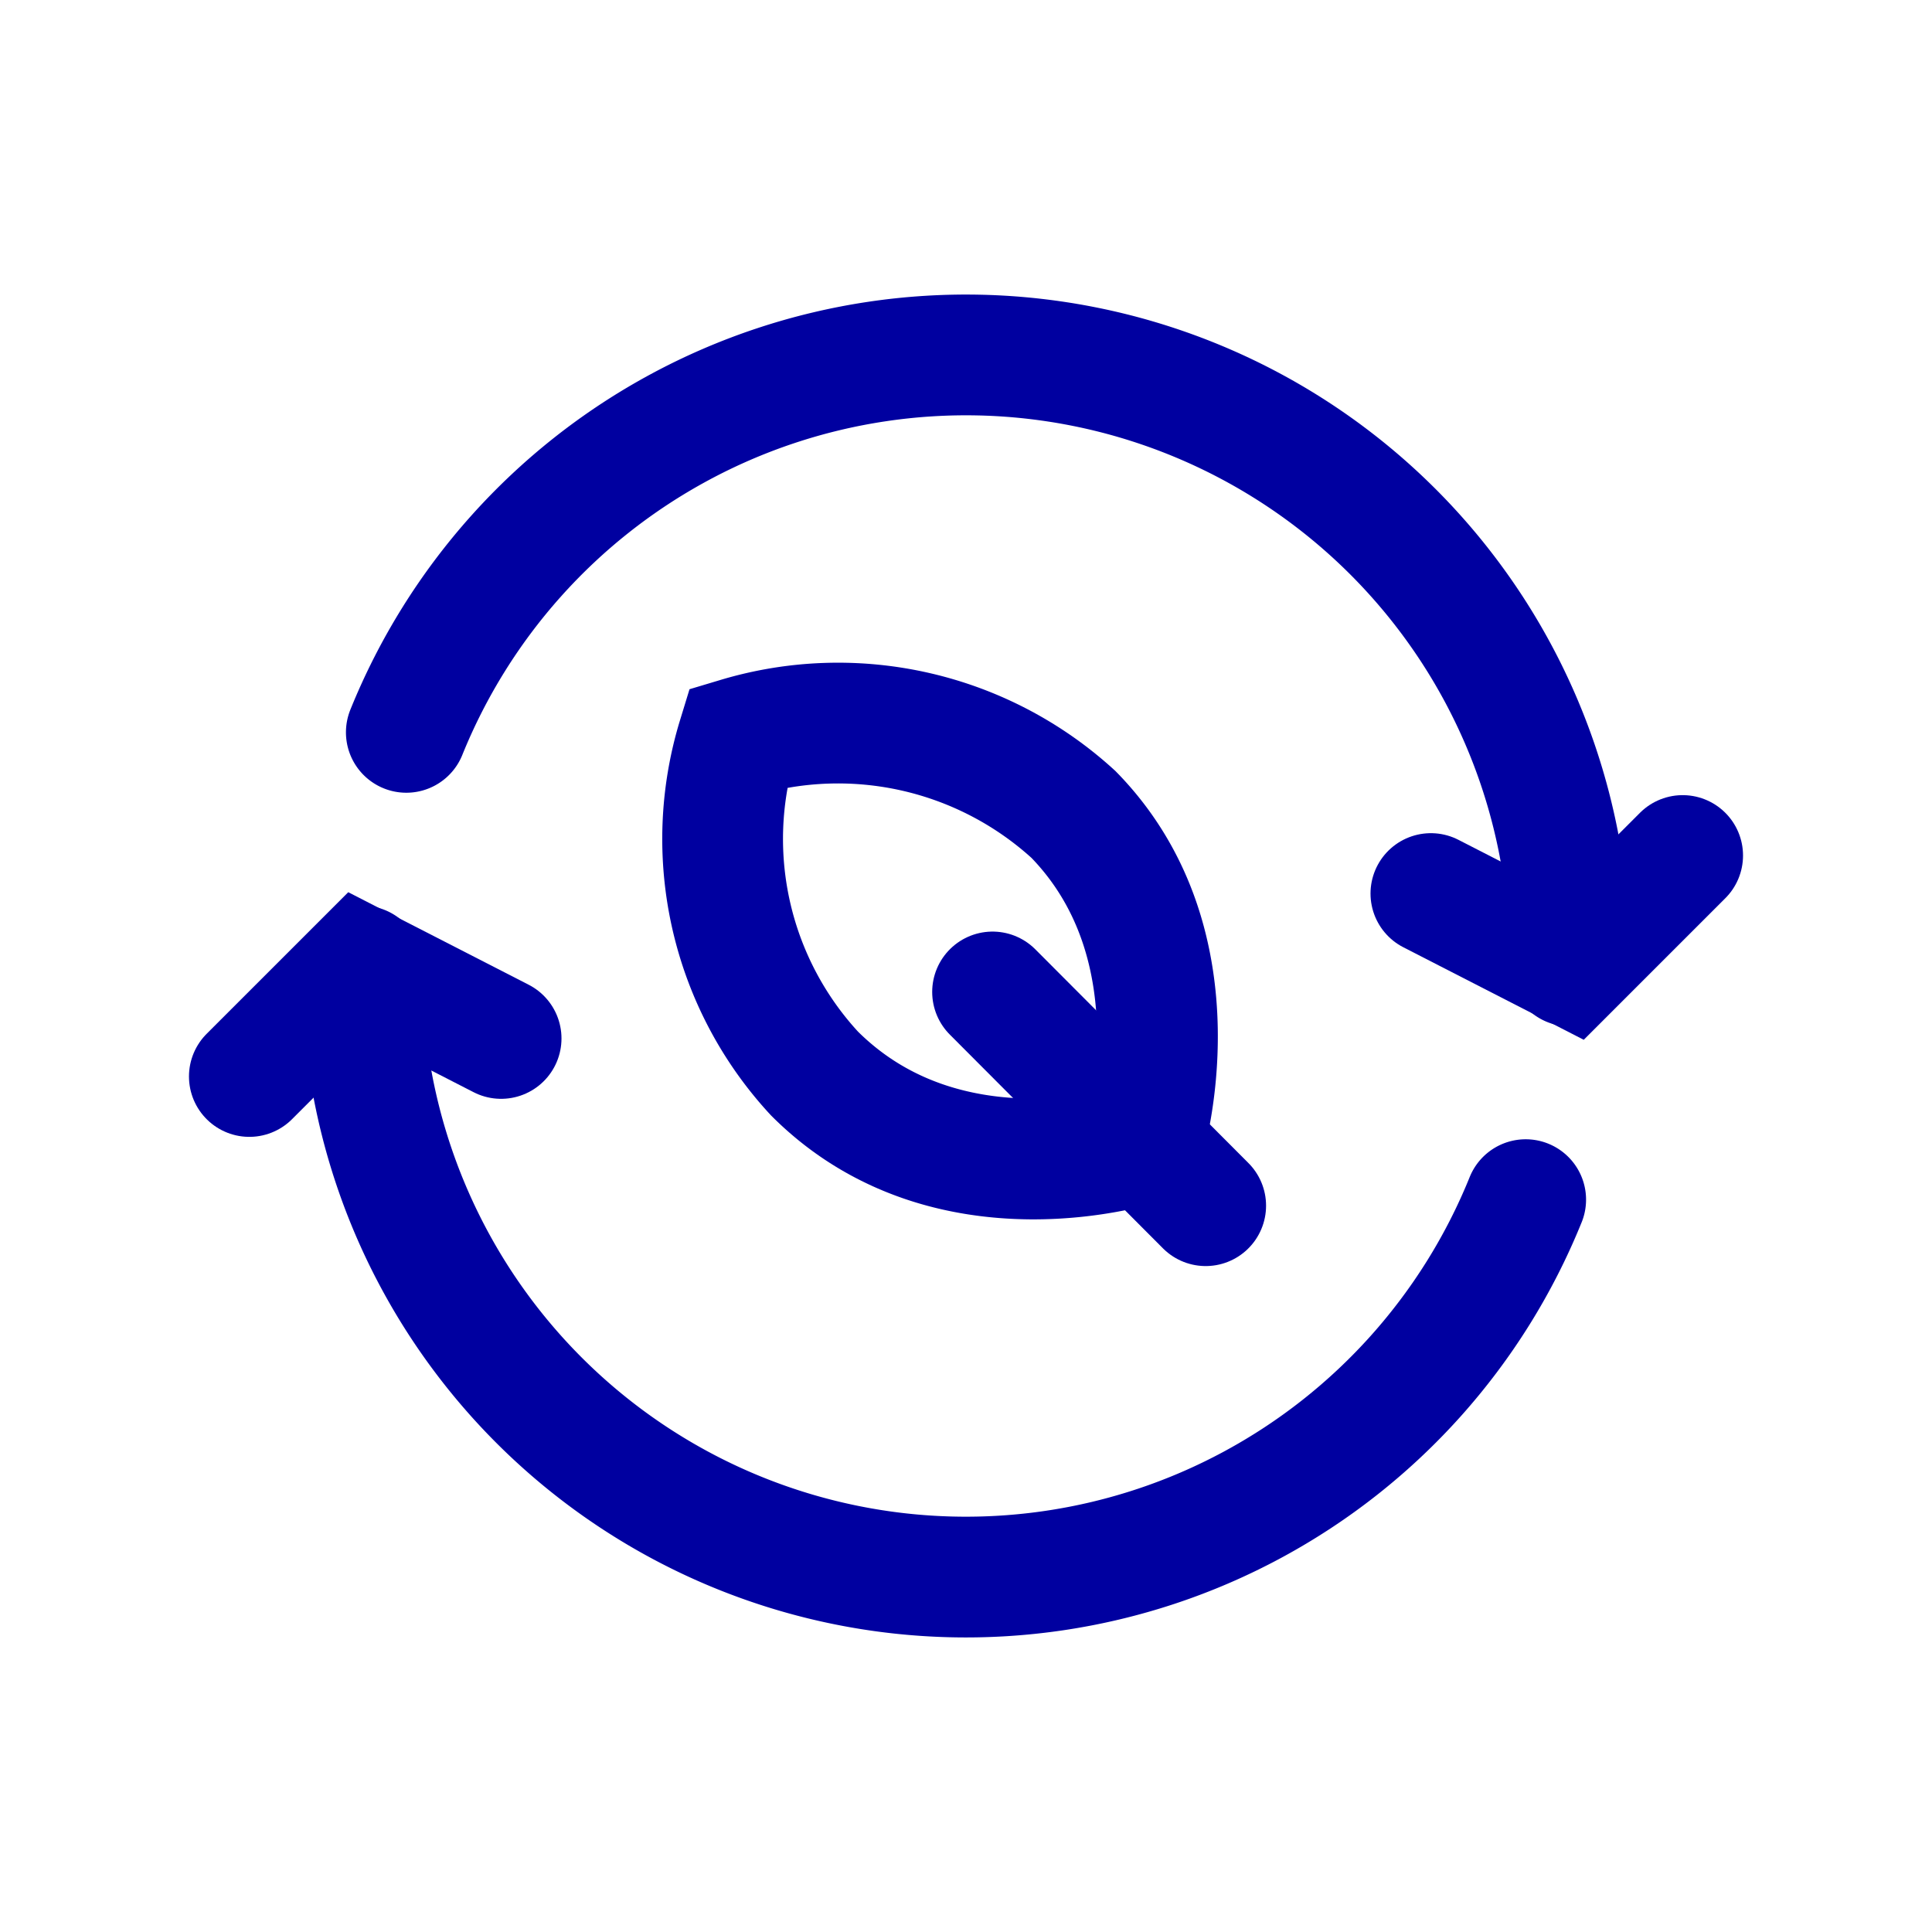 <svg id="Layer_1" data-name="Layer 1" xmlns="http://www.w3.org/2000/svg" viewBox="0 0 32 32"><defs><style>.cls-1,.cls-2{fill:none;stroke:#0000a0;stroke-linecap:round;stroke-width:2px;}.cls-1{stroke-miterlimit:10;}.cls-2{stroke-linejoin:round;}</style></defs><path class="cls-1" d="M6.73,12.13A10,10,0,0,1,26,16"/><polyline class="cls-1" points="23.7 14.8 26.04 16 27.87 14.17"/><path class="cls-1" d="M25.27,19.87A10,10,0,0,1,6,16"/><polyline class="cls-1" points="8.3 17.2 5.96 16 4.13 17.83"/><path class="cls-1" d="M12.22,12.22a5.72,5.72,0,0,0,1.27,5.56c2.23,2.23,5.45,1.16,5.45,1.16s1-3.24-1.16-5.45A5.78,5.78,0,0,0,12.22,12.22Z"/><line class="cls-2" x1="19.97" y1="19.97" x2="16.44" y2="16.43"/></svg>